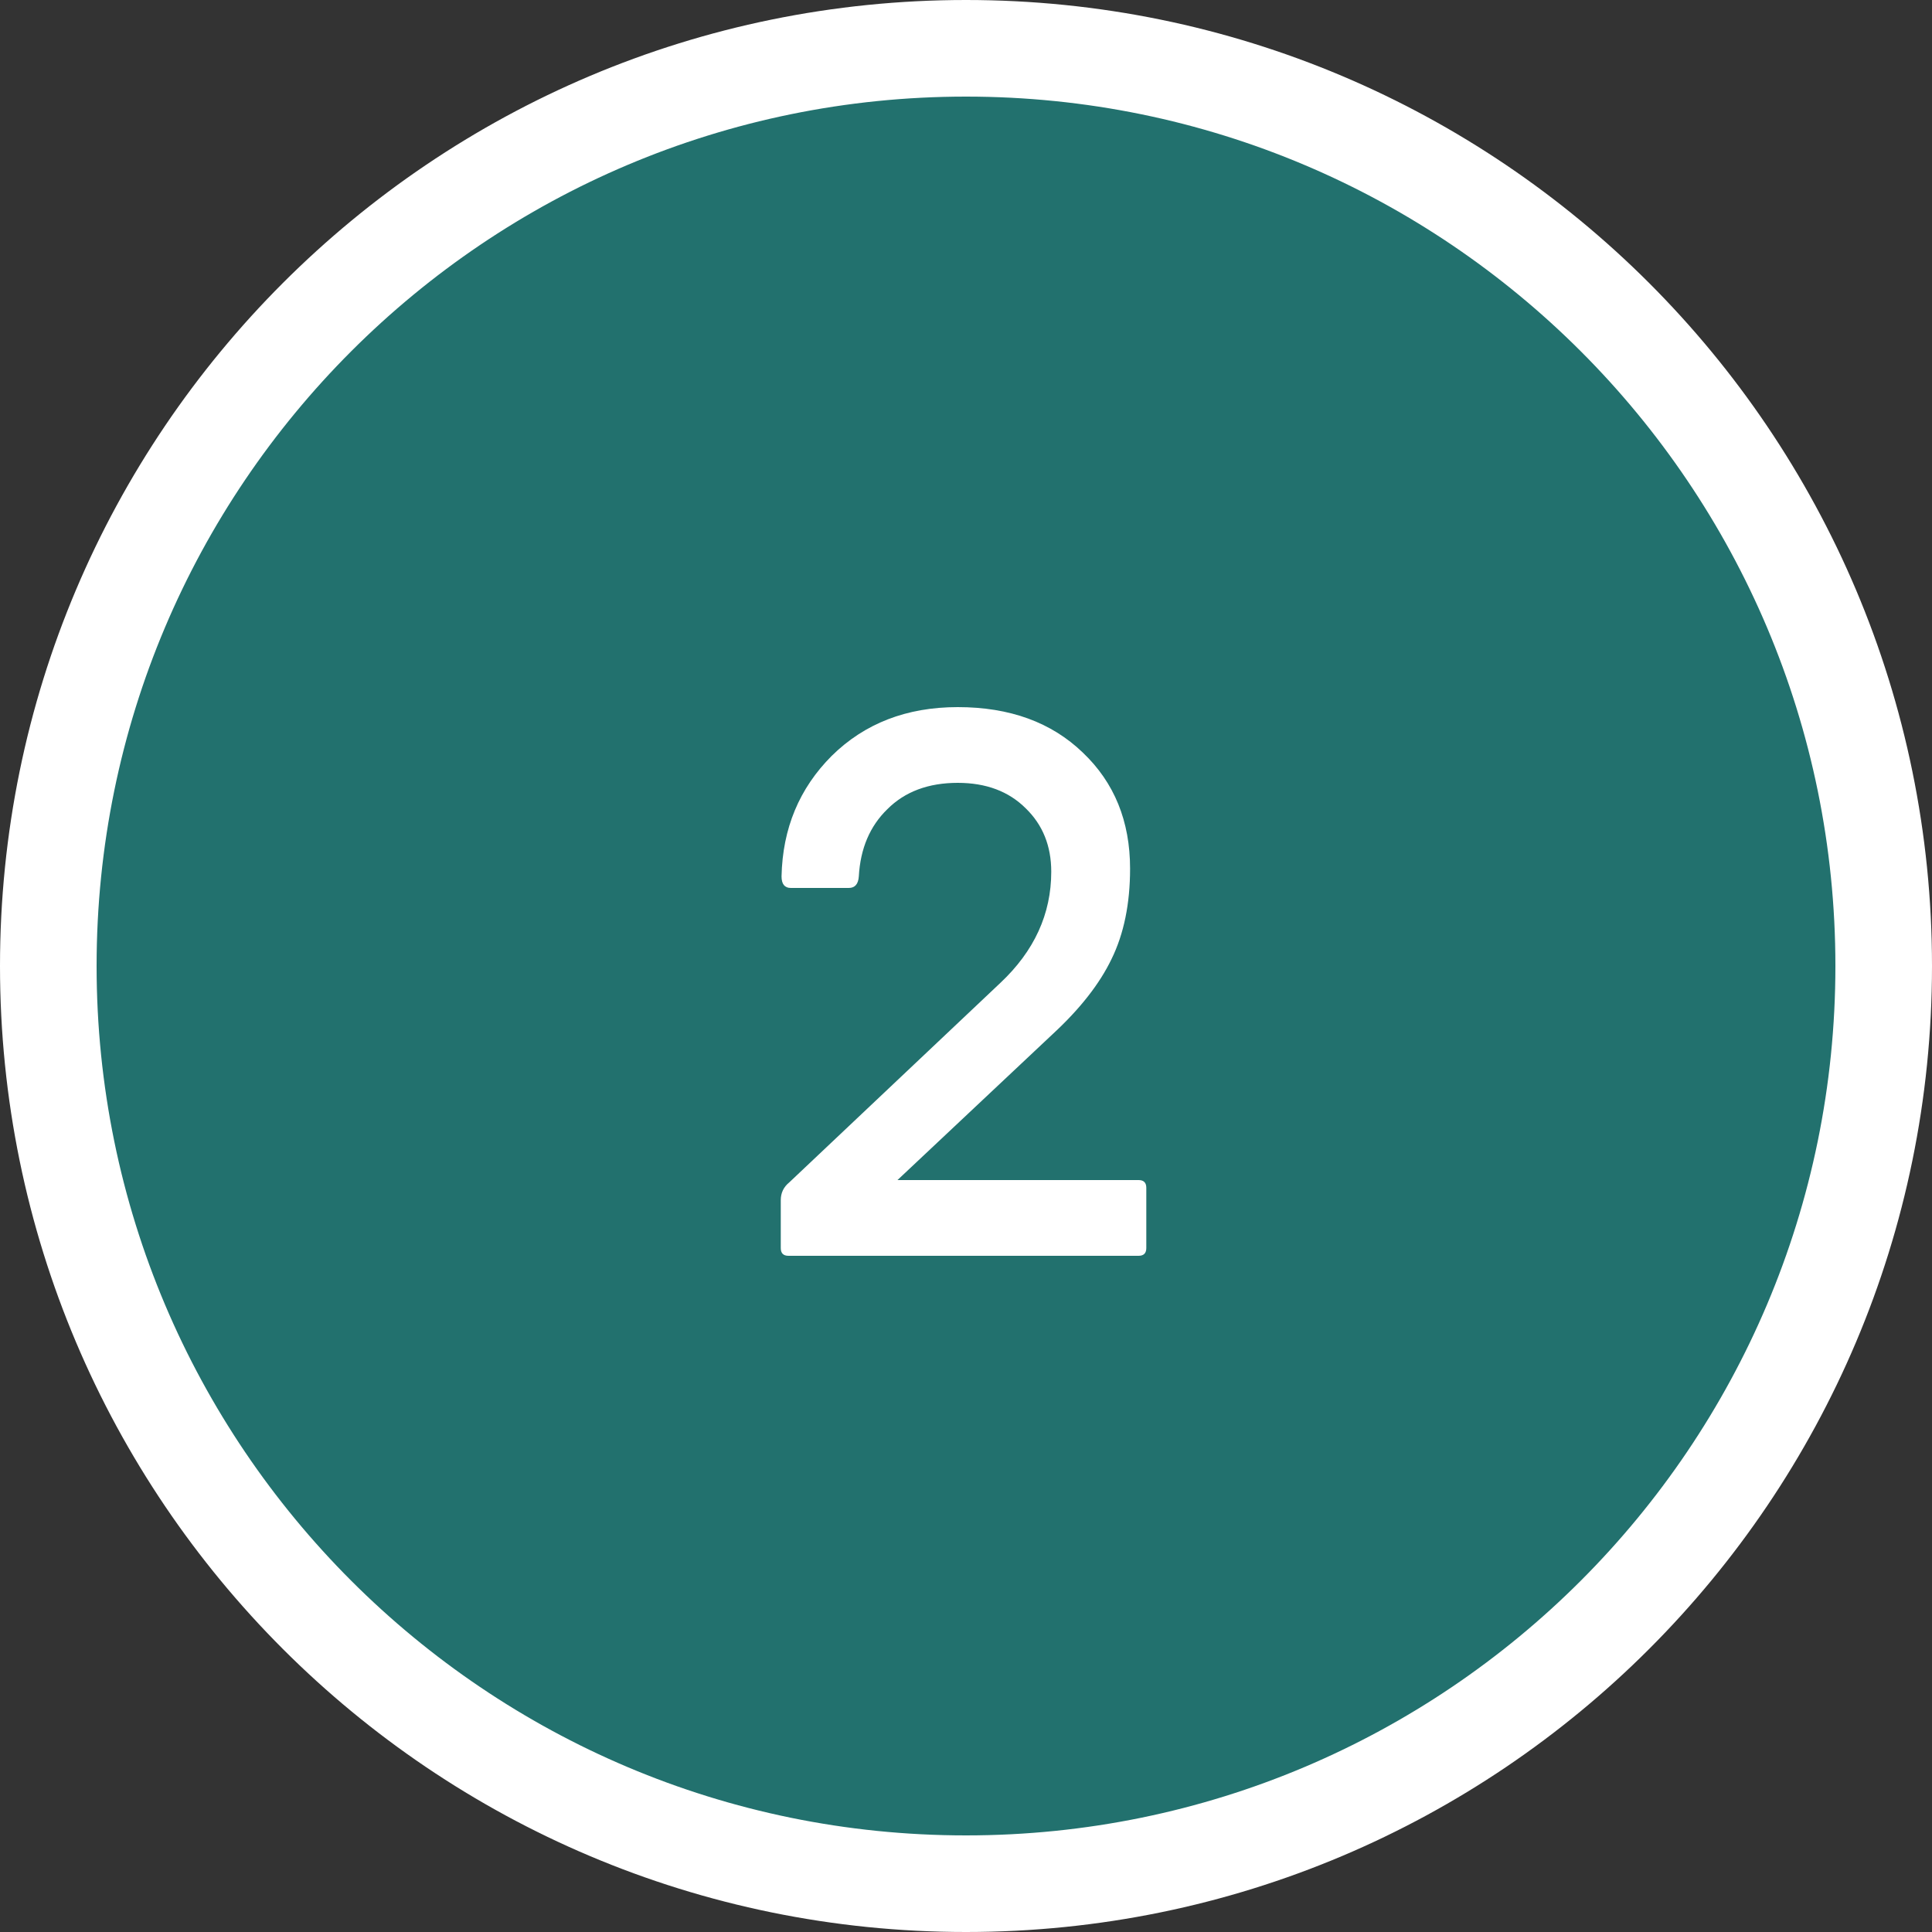 <svg width="40" height="40" viewBox="0 0 40 40" fill="none" xmlns="http://www.w3.org/2000/svg">
<rect x="0" y="0" width="40" height="40" fill="#333333" stroke="none"/>
<g clip-path="url(#clip0_2004_15)">
<path d="M20 39C30.493 39 39 30.493 39 20C39 9.507 30.493 1 20 1C9.507 1 1 9.507 1 20C1 30.493 9.507 39 20 39Z" fill="#22716E" stroke="white" stroke-width="2"/>
<path d="M16.165 25.84V24.848C16.165 24.699 16.223 24.576 16.341 24.48L20.709 20.352C21.413 19.691 21.765 18.923 21.765 18.048C21.765 17.515 21.589 17.078 21.237 16.736C20.885 16.384 20.415 16.208 19.829 16.208C19.221 16.208 18.735 16.39 18.373 16.752C18.01 17.104 17.813 17.568 17.781 18.144C17.77 18.304 17.701 18.384 17.573 18.384H16.373C16.245 18.384 16.181 18.304 16.181 18.144C16.202 17.152 16.549 16.32 17.221 15.648C17.903 14.976 18.773 14.64 19.829 14.64C20.906 14.64 21.77 14.955 22.421 15.584C23.071 16.203 23.397 17.003 23.397 17.984C23.397 18.709 23.269 19.334 23.013 19.856C22.767 20.368 22.362 20.886 21.797 21.408L18.581 24.432H23.573C23.679 24.432 23.733 24.485 23.733 24.592V25.84C23.733 25.947 23.679 26 23.573 26H16.325C16.218 26 16.165 25.947 16.165 25.84Z" fill="white"/>
</g>
<defs>
<clipPath id="clip0_2004_15">
<rect width="40" height="40" fill="white"/>
</clipPath>
</defs>
</svg>
